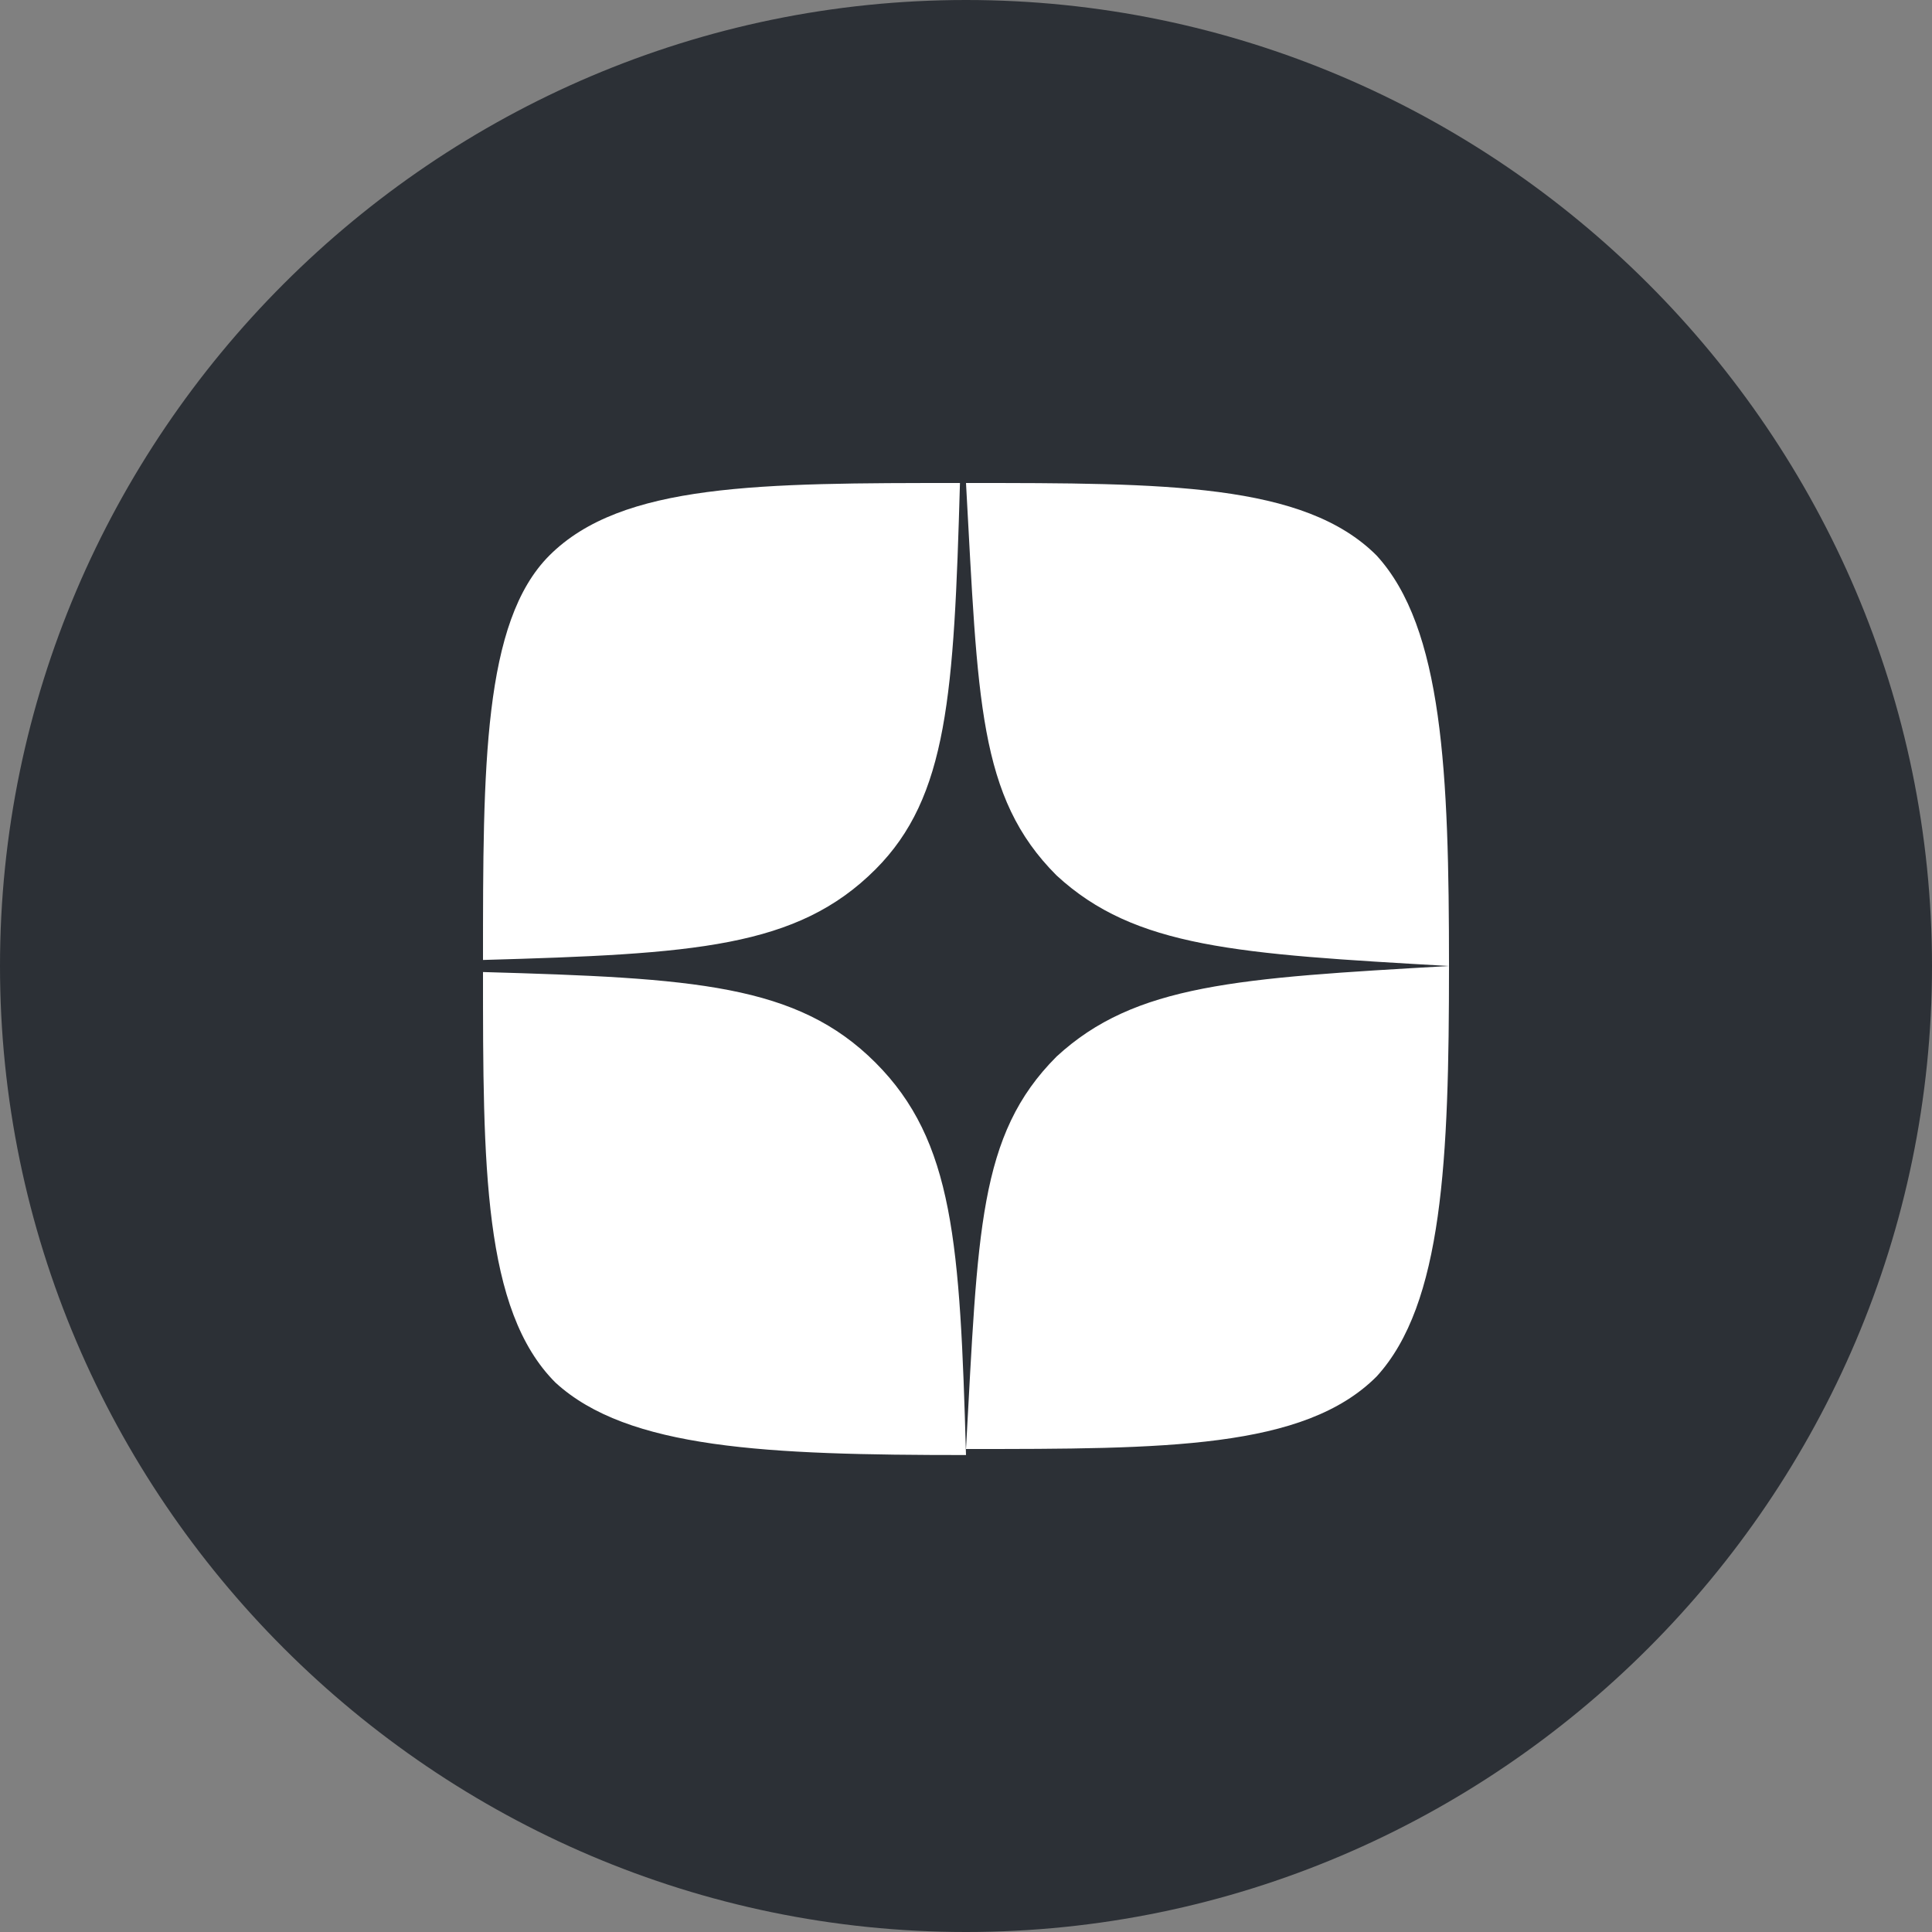 <?xml version="1.0" encoding="utf-8"?>
<!-- Generator: Adobe Illustrator 23.0.1, SVG Export Plug-In . SVG Version: 6.00 Build 0)  -->
<svg version="1.1" id="Слой_1" xmlns="http://www.w3.org/2000/svg" xmlns:xlink="http://www.w3.org/1999/xlink" x="0px" y="0px"
	 viewBox="0 0 32 32" style="enable-background:new 0 0 32 32;" xml:space="preserve">
<rect x="0" y="0" width="32" height="32" fill="#808080" stroke="none"/>
<style type="text/css">
	.st0{fill:#2C3036;}
	.st1{fill:#FFFFFF;}
</style>
<path class="st0" d="M0,16C0,7.2,7.2,0,16,0c8.8,0,16,7.2,16,16c0,8.8-7.2,16-16,16C7.2,32,0,24.8,0,16z"/>
<path class="st1" d="M17.5,17.5c-1.3,1.3-1.3,2.9-1.5,6.5c3.3,0,5.6,0,6.8-1.2c1.1-1.2,1.2-3.6,1.2-6.8
	C20.5,16.2,18.8,16.3,17.5,17.5L17.5,17.5z M8,16.1c0,3.2,0,5.6,1.2,6.8c1.2,1.1,3.5,1.2,6.8,1.2c-0.1-3.5-0.2-5.2-1.5-6.5
	C13.2,16.3,11.5,16.2,8,16.1L8,16.1z M15.9,8c-3.3,0-5.6,0-6.8,1.2C8,10.3,8,12.7,8,15.9c3.5-0.1,5.2-0.2,6.5-1.5
	C15.7,13.2,15.8,11.5,15.9,8L15.9,8z M17.5,14.5c-1.3-1.3-1.3-2.9-1.5-6.5c3.3,0,5.6,0,6.8,1.2c1.1,1.2,1.2,3.6,1.2,6.8
	C20.5,15.8,18.8,15.7,17.5,14.5"/>
</svg>
